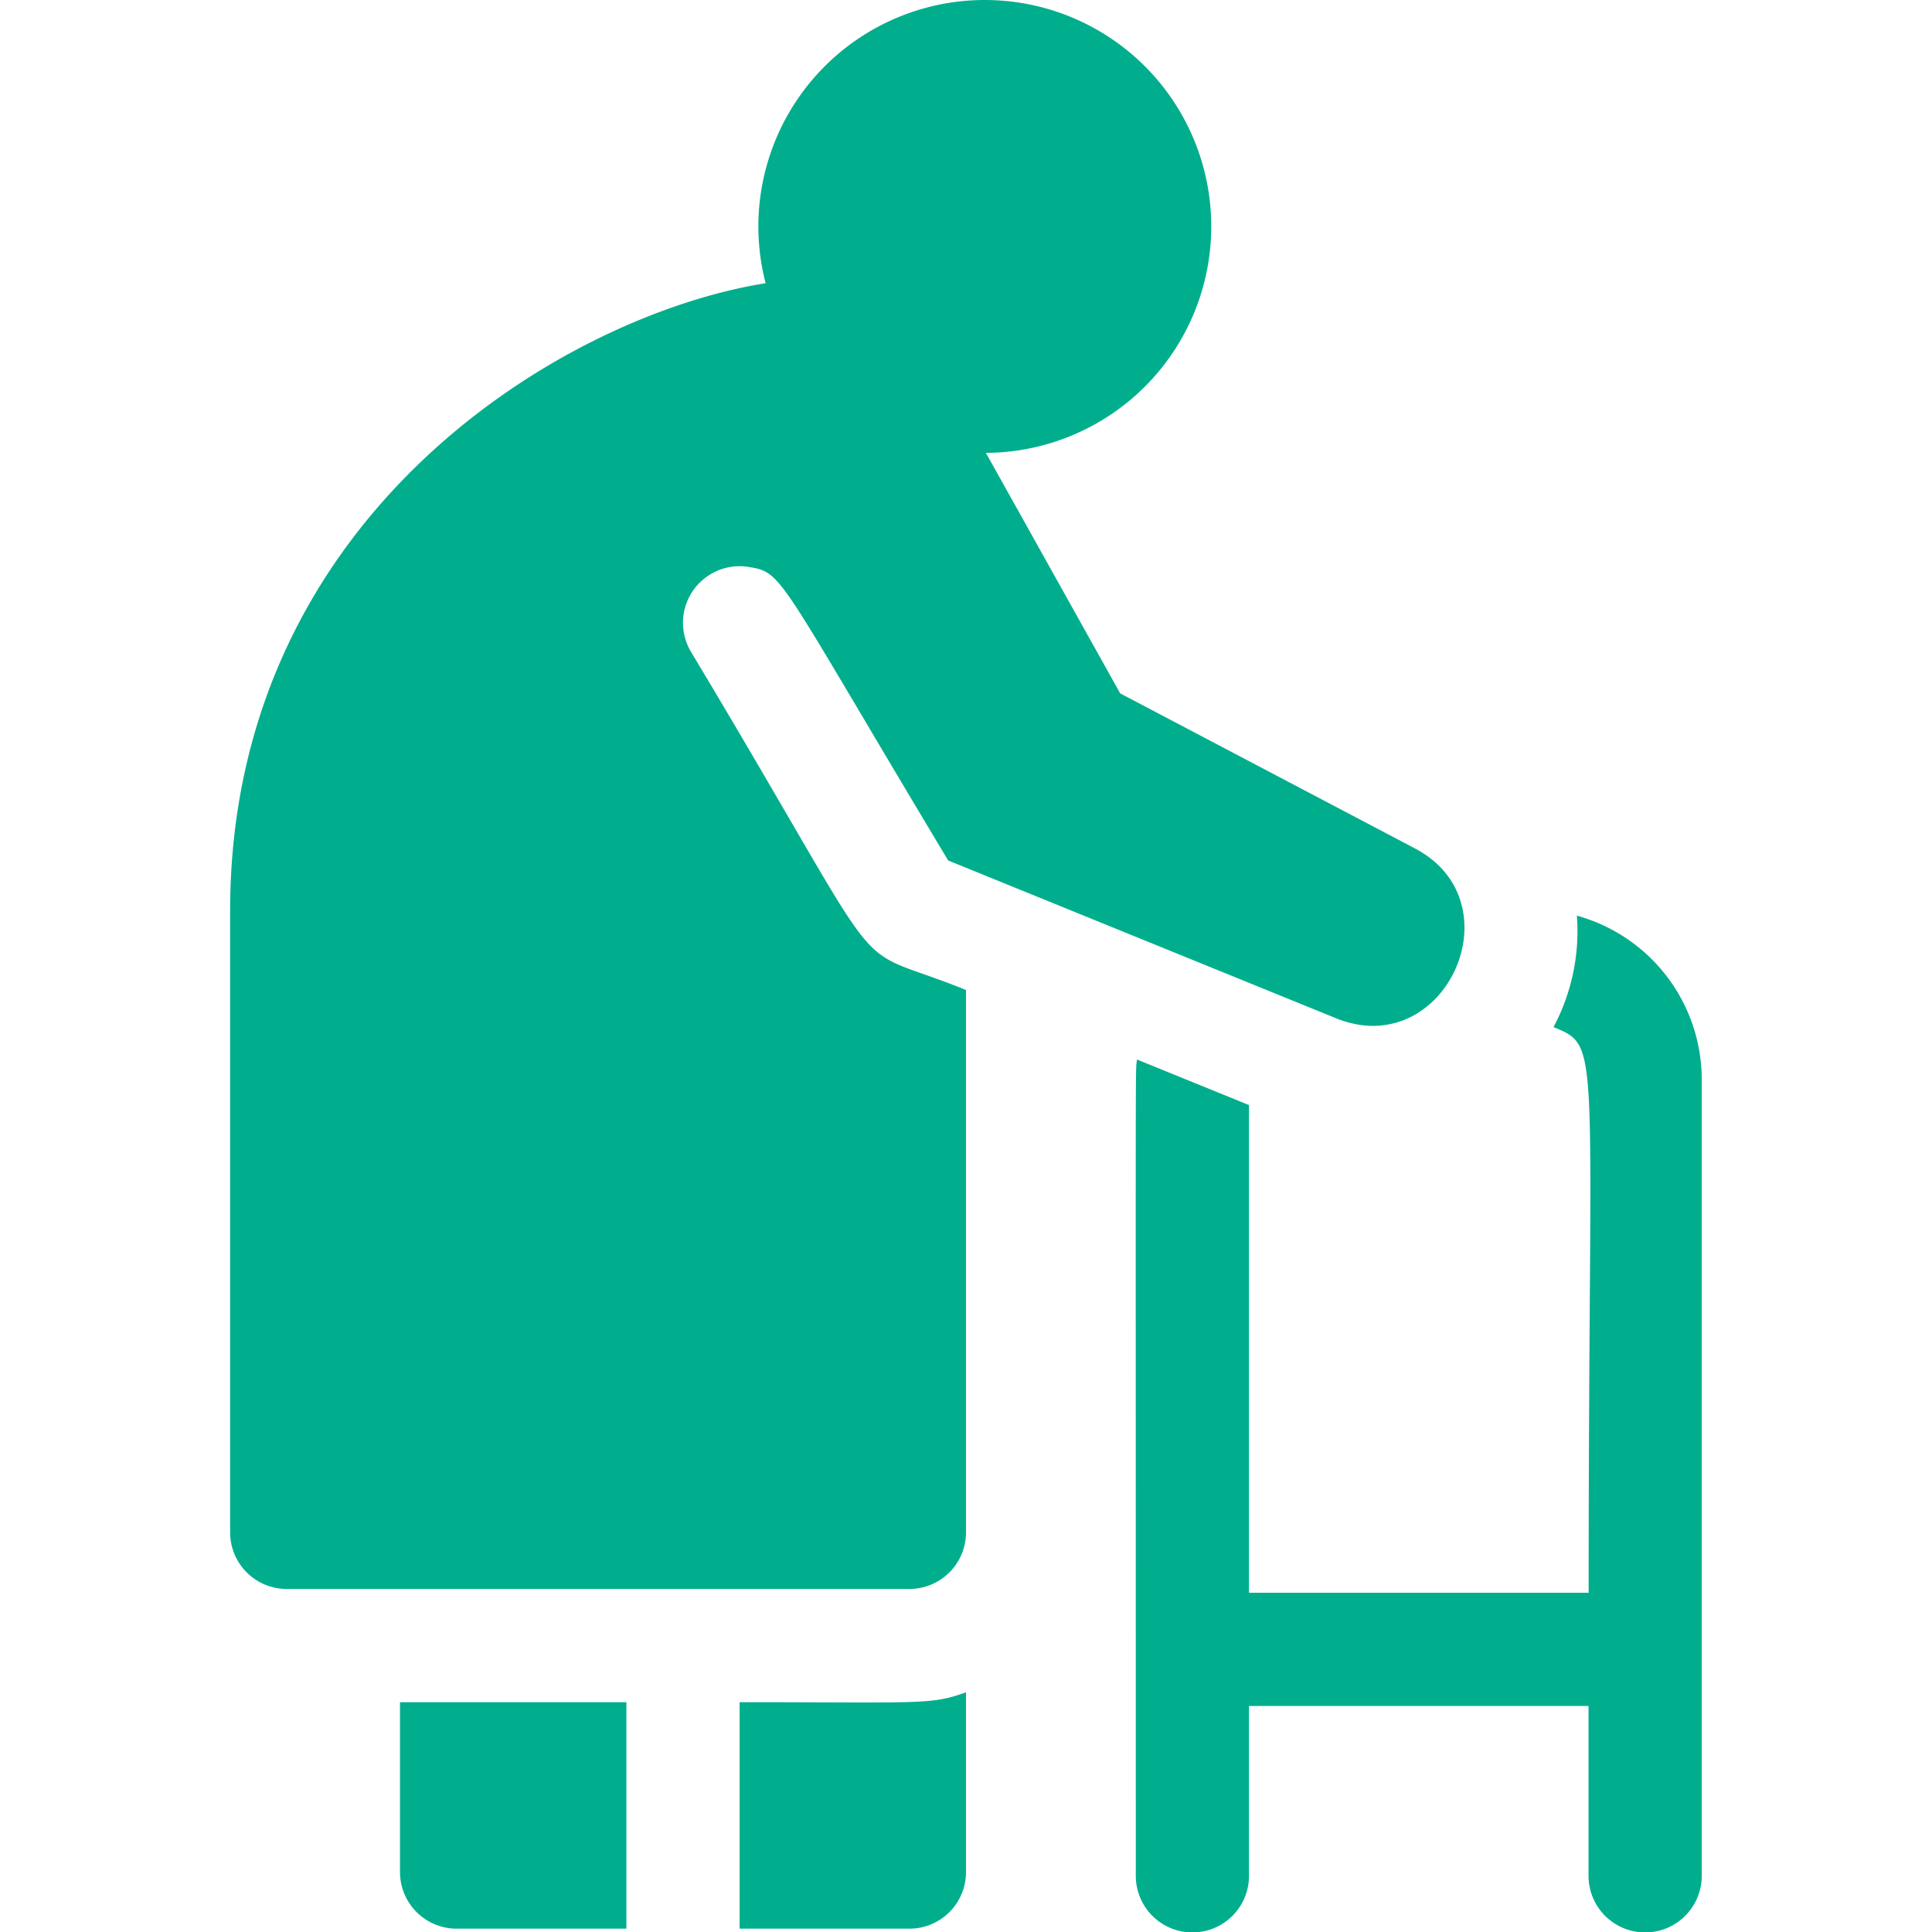 <svg xmlns="http://www.w3.org/2000/svg" xmlns:xlink="http://www.w3.org/1999/xlink" width="54" height="54" viewBox="0 0 54 54">
  <defs>
    <clipPath id="clip-path">
      <rect id="Rectangle_13309" data-name="Rectangle 13309" width="54" height="54" transform="translate(22 146)" fill="#00ae8d"/>
    </clipPath>
  </defs>
  <g id="Group_32082" data-name="Group 32082" transform="translate(-199.5 -1282.5)">
    <g id="Group_31866" data-name="Group 31866" transform="translate(177.5 1136.5)" clip-path="url(#clip-path)">
      <path id="Path_18136" data-name="Path 18136" d="M33.18,198.324a1.583,1.583,0,0,0,1.582,1.583h4.746v-6.33H33.18Z" fill="#00ae8d"/>
      <path id="Path_18137" data-name="Path 18137" d="M42.672,193.577v6.33h4.746A1.582,1.582,0,0,0,49,198.325V193.3C48.011,193.657,47.794,193.577,42.672,193.577Z" fill="#00ae8d"/>
      <path id="Path_18138" data-name="Path 18138" d="M66.074,171.593a5.7,5.7,0,0,1-.653,3.115c1.359.559.982.352.982,15.81H56.91V176.887l-3.13-1.273c-.049.419-.034-1.234-.034,22.816a1.582,1.582,0,0,0,3.164,0v-4.747H66.4v4.747a1.582,1.582,0,0,0,3.164,0V176.171A4.754,4.754,0,0,0,66.074,171.593Z" fill="#00ae8d"/>
      <path id="Path_18139" data-name="Path 18139" d="M41.315,164.221a1.582,1.582,0,0,1,1.665-2.365c.91.147.821.359,5.522,8.195l10.837,4.408c3.04,1.237,5.092-3.229,2.208-4.746l-8.237-4.333-3.754-6.722a6.329,6.329,0,1,0-6.157-4.742c-5.592.888-14.967,6.44-14.967,17.543V188.83a1.582,1.582,0,0,0,1.582,1.582h17.4A1.582,1.582,0,0,0,49,188.83V173.671C45.444,172.224,47.235,174.089,41.315,164.221Z" fill="#00ae8d"/>
    </g>
  </g>
</svg>
